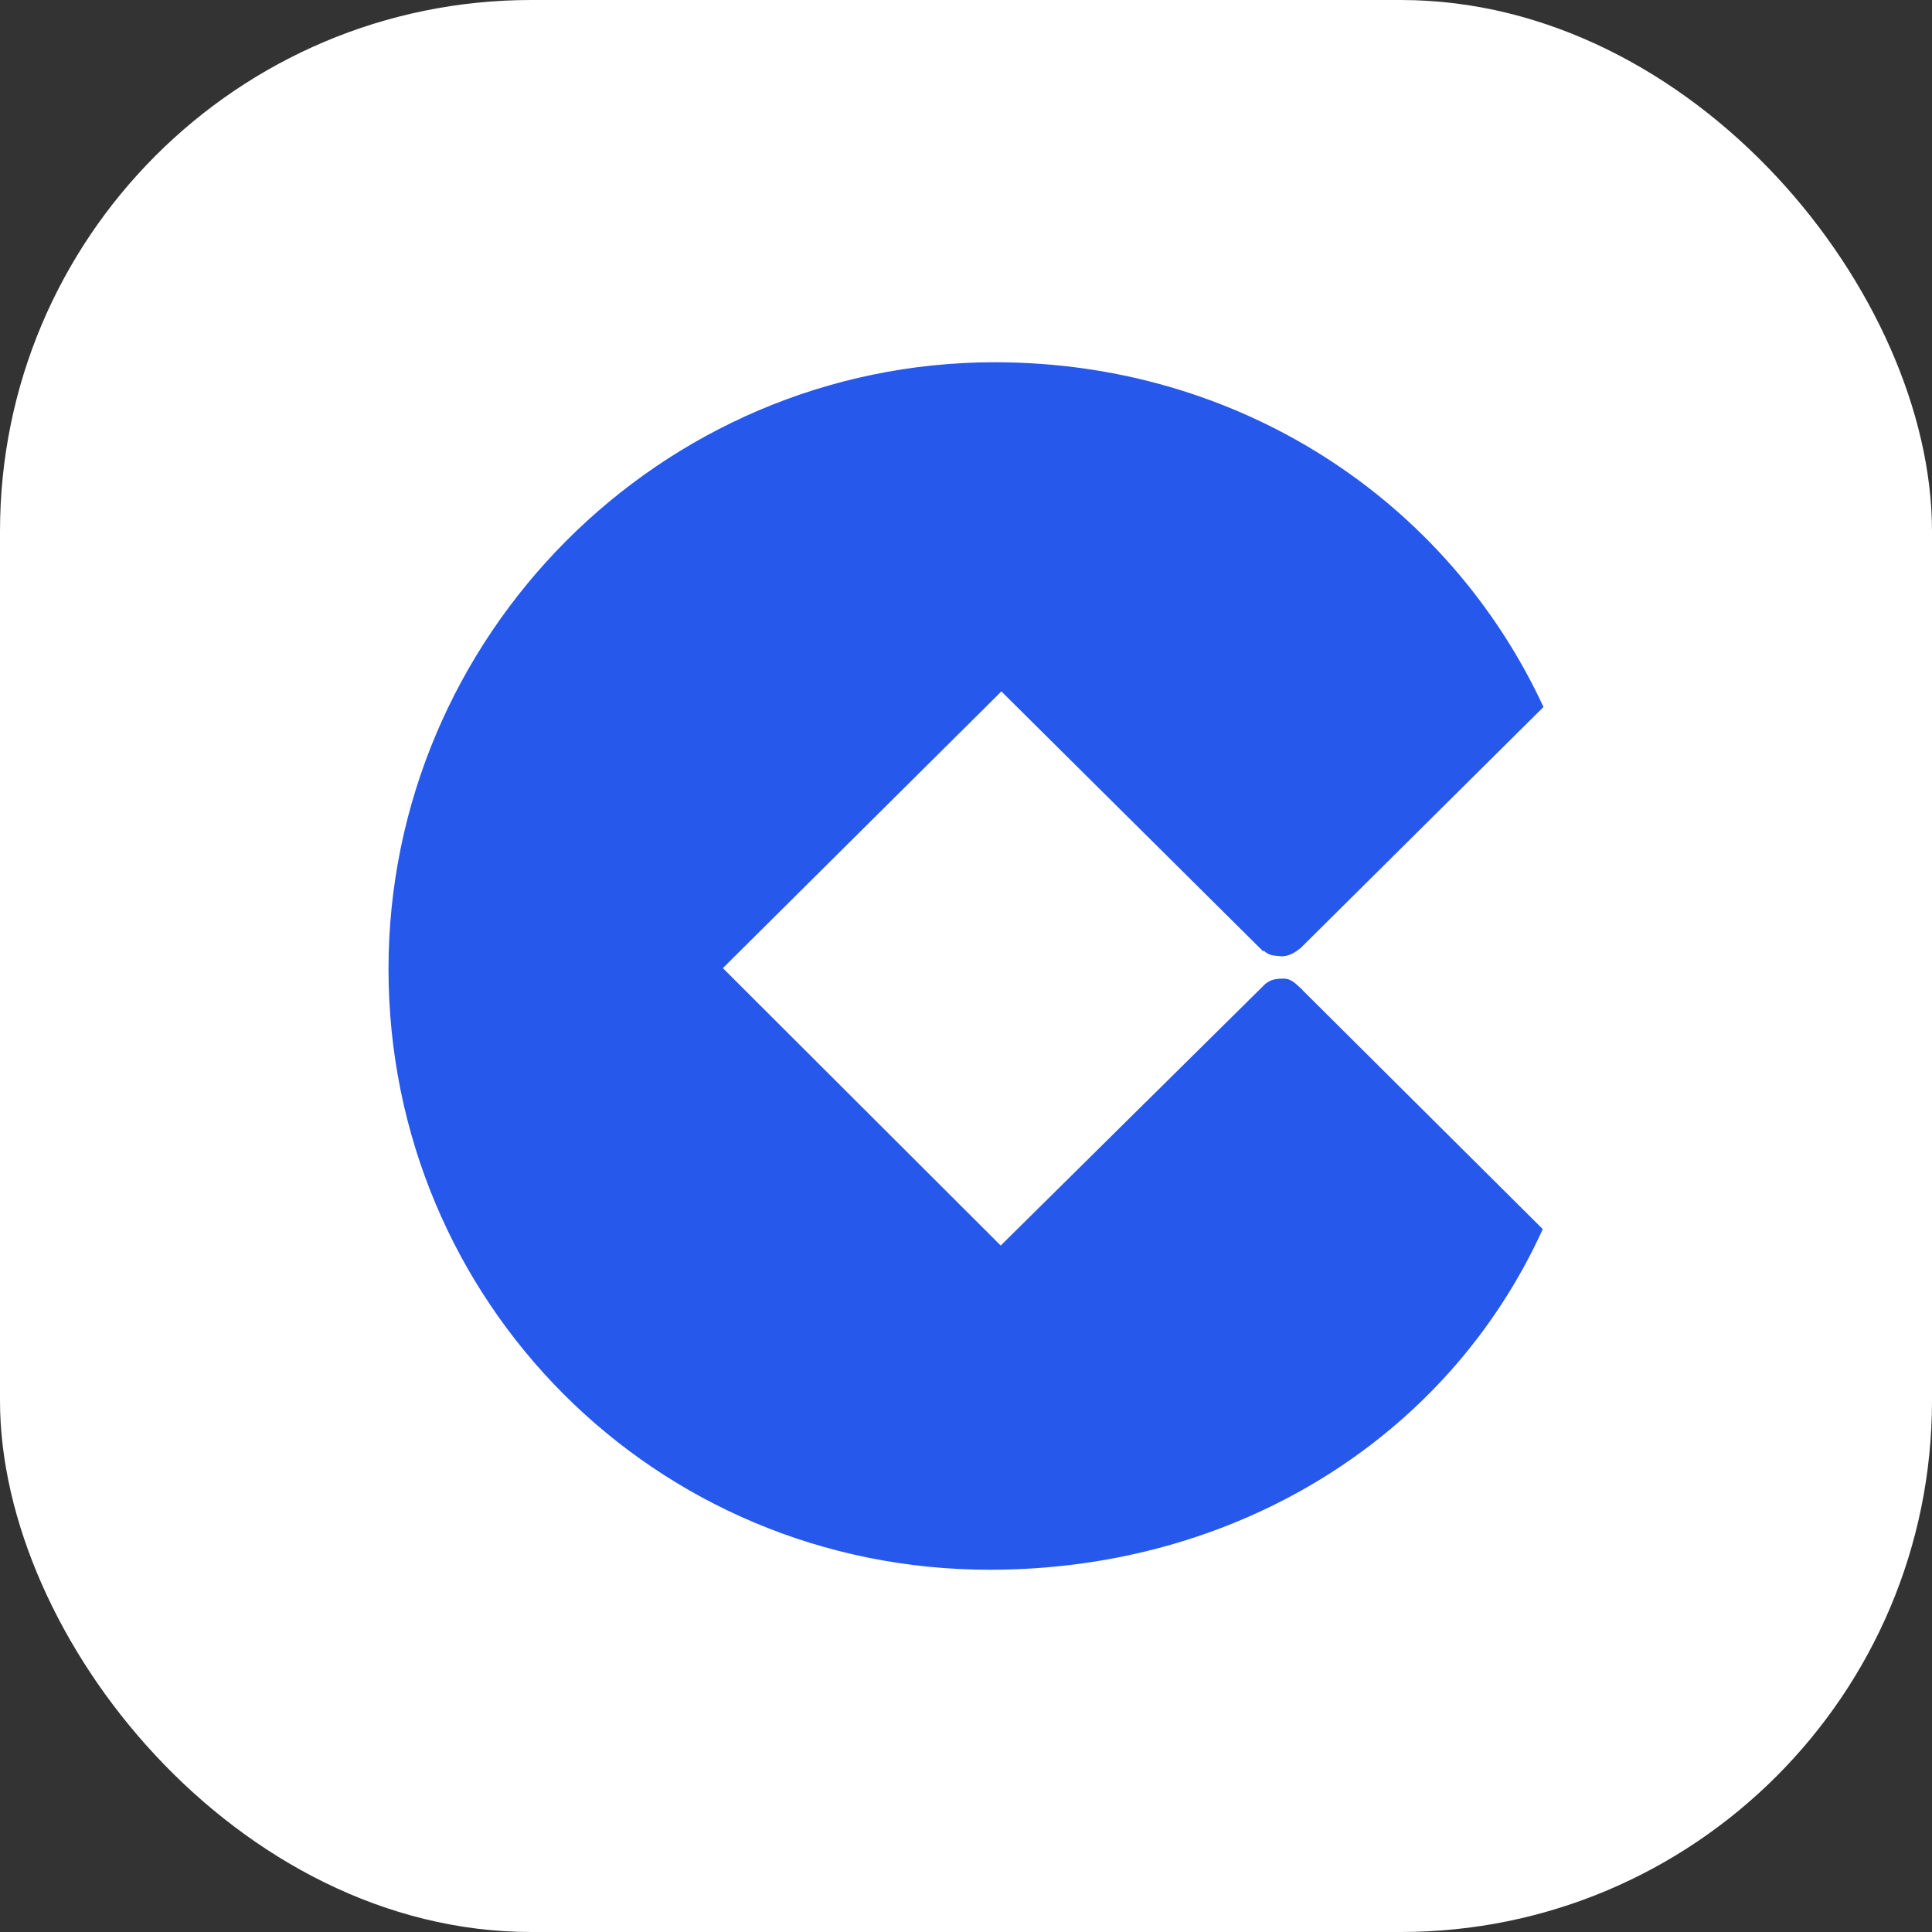 <svg width="32" height="32" viewBox="0 0 32 32" fill="none" xmlns="http://www.w3.org/2000/svg">
<rect x="0" y="0" width="32" height="32" fill="#333333" stroke="none"/>
<rect width="32" height="32" rx="8.8" fill="white"/>
<path fill-rule="evenodd" clip-rule="evenodd" d="M20.954 16.3C21.044 16.225 21.125 16.209 21.264 16.209C21.403 16.209 21.483 16.322 21.572 16.392L21.569 16.395L25.553 20.358C23.979 23.82 20.468 26 16.393 26C10.848 26 6.435 21.558 6.435 16.051C6.435 10.544 10.932 6 16.477 6C20.524 6 23.976 8.283 25.565 11.71L21.529 15.716L21.548 15.699C21.459 15.769 21.342 15.85 21.21 15.838C21.09 15.828 21.028 15.828 20.938 15.752H20.917L16.586 11.452L11.973 16.035L16.575 20.63L20.954 16.3V16.3Z" fill="#2658EC"/>
</svg>
